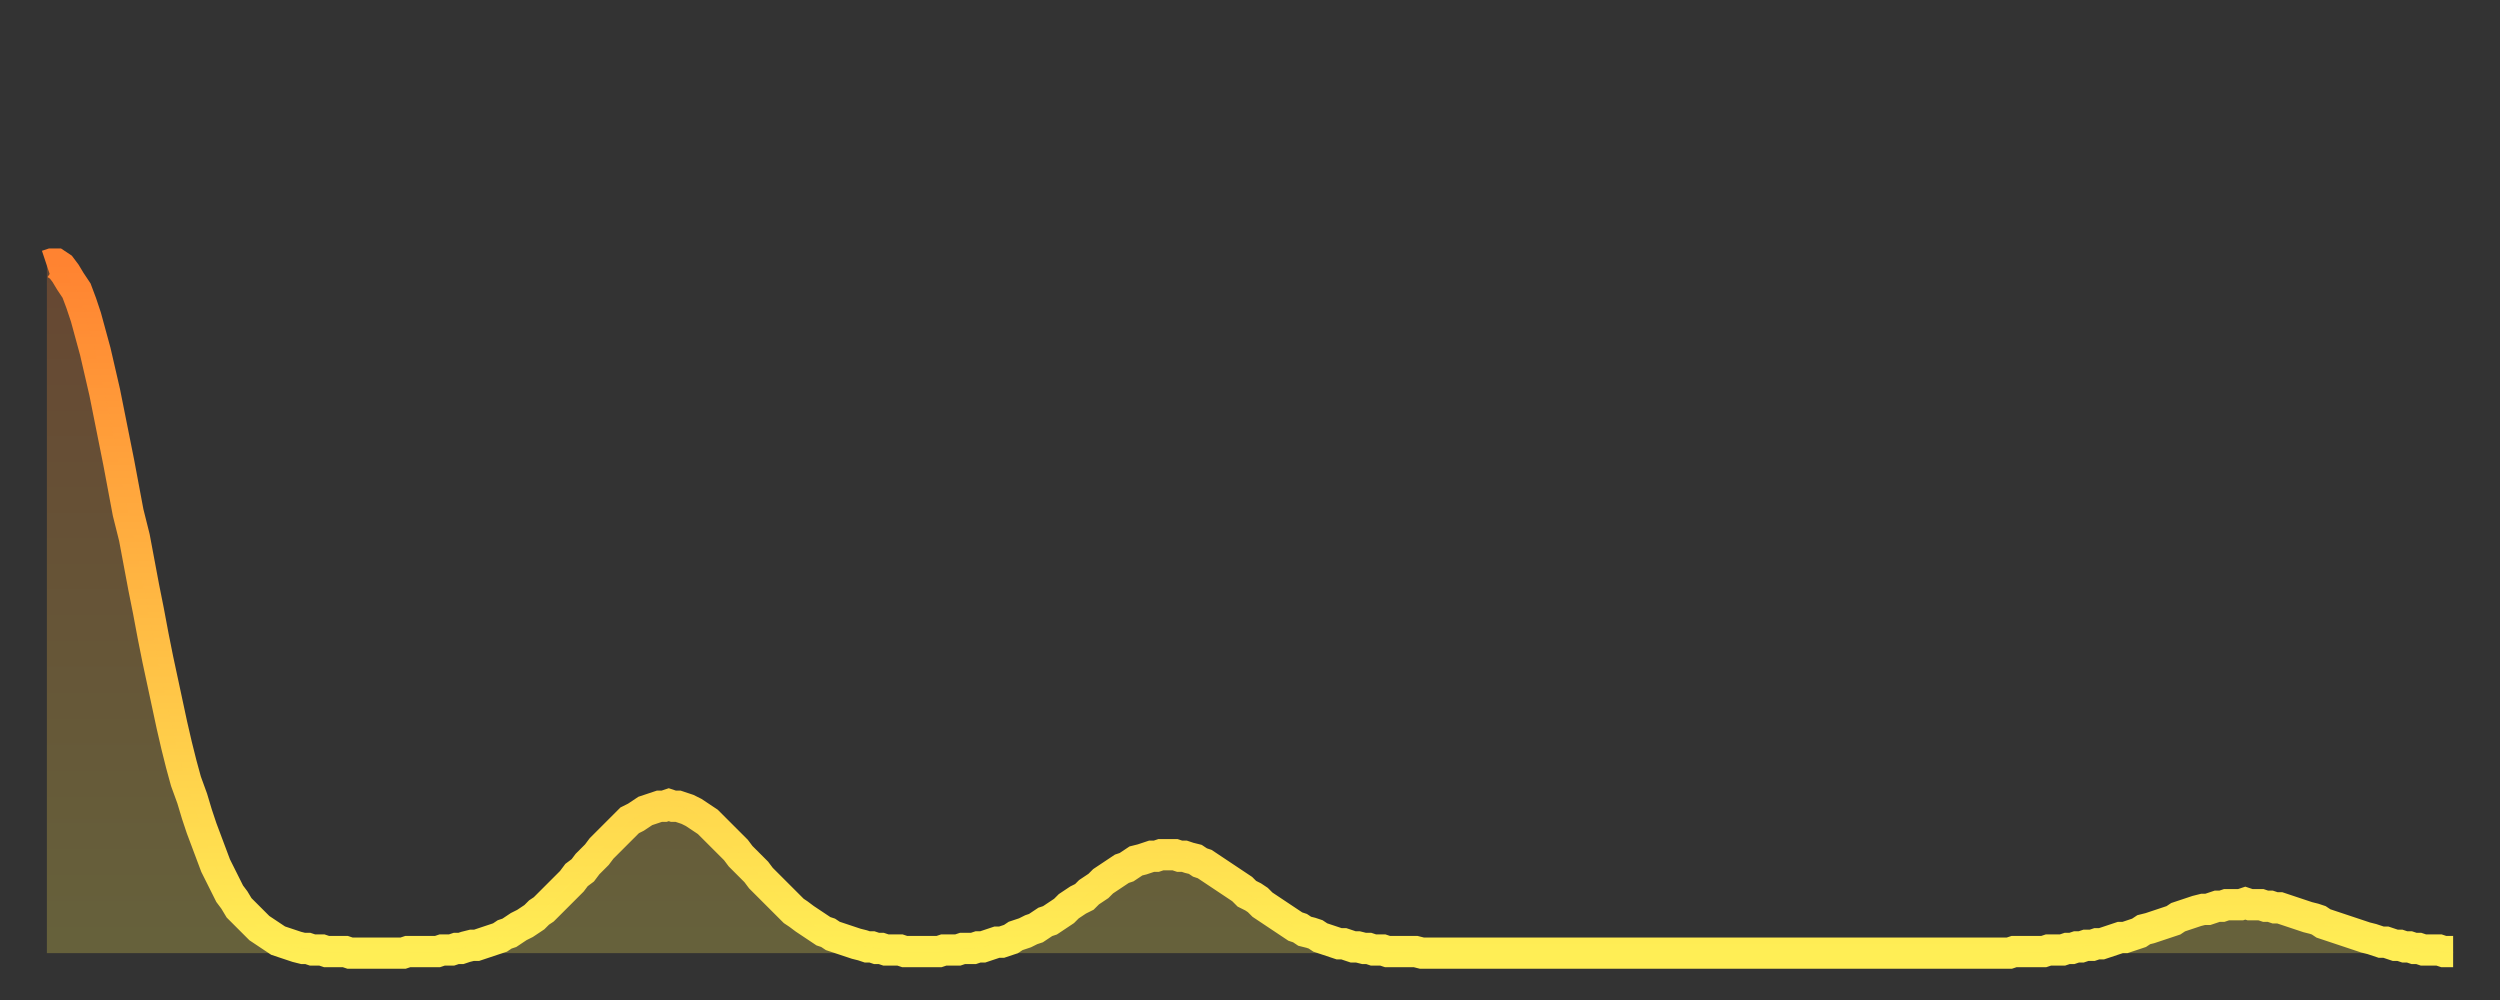 <?xml version="1.0" encoding="utf-8" ?>
<svg baseProfile="full" height="64" version="1.1" width="160" xmlns="http://www.w3.org/2000/svg" xmlns:ev="http://www.w3.org/2001/xml-events" xmlns:xlink="http://www.w3.org/1999/xlink"><rect width="100%" height="100%" fill="#333333" stroke="none"/><defs><linearGradient id="id288624" x1="0" x2="0" y1="0" y2="1"><stop offset="0%" stop-color="#ff8331" /><stop offset="50%" stop-color="#ffb943" /><stop offset="100%" stop-color="#ffee55" /></linearGradient></defs><g transform="translate(3,3)"><g><path d="M 0.0 14.0 0.3 13.9 0.6 13.9 0.9 14.1 1.2 14.5 1.5 15.0 1.9 15.6 2.2 16.4 2.5 17.3 2.8 18.4 3.1 19.5 3.4 20.8 3.7 22.1 4.0 23.6 4.3 25.1 4.6 26.6 4.9 28.2 5.2 29.8 5.6 31.4 5.9 33.0 6.2 34.6 6.5 36.1 6.8 37.7 7.1 39.2 7.4 40.6 7.7 42.0 8.0 43.4 8.3 44.7 8.6 45.9 8.9 47.0 9.3 48.1 9.6 49.1 9.9 50.0 10.2 50.8 10.5 51.6 10.8 52.4 11.1 53.0 11.4 53.6 11.7 54.2 12.0 54.6 12.3 55.1 12.7 55.5 13.0 55.8 13.3 56.1 13.6 56.4 13.9 56.6 14.2 56.8 14.5 57.0 14.8 57.2 15.1 57.3 15.4 57.4 15.7 57.5 16.0 57.6 16.4 57.7 16.7 57.7 17.0 57.8 17.3 57.8 17.6 57.8 17.9 57.9 18.2 57.9 18.5 57.9 18.8 57.9 19.1 57.9 19.4 58.0 19.8 58.0 20.1 58.0 20.4 58.0 20.7 58.0 21.0 58.0 21.3 58.0 21.6 58.0 21.9 58.0 22.2 58.0 22.5 58.0 22.8 58.0 23.1 57.9 23.5 57.9 23.8 57.9 24.1 57.9 24.4 57.9 24.7 57.9 25.0 57.9 25.3 57.8 25.6 57.8 25.9 57.8 26.2 57.7 26.5 57.7 26.8 57.6 27.2 57.5 27.5 57.5 27.8 57.4 28.1 57.3 28.4 57.2 28.7 57.1 29.0 57.0 29.3 56.8 29.6 56.7 29.9 56.5 30.2 56.3 30.6 56.1 30.9 55.9 31.2 55.7 31.5 55.4 31.8 55.2 32.1 54.9 32.4 54.6 32.7 54.3 33.0 54.0 33.3 53.7 33.6 53.4 33.9 53.0 34.3 52.7 34.6 52.3 34.9 52.0 35.2 51.7 35.5 51.3 35.8 51.0 36.1 50.7 36.4 50.4 36.7 50.1 37.0 49.8 37.3 49.5 37.7 49.3 38.0 49.1 38.3 48.9 38.6 48.8 38.9 48.7 39.2 48.6 39.5 48.6 39.8 48.5 40.1 48.6 40.4 48.6 40.7 48.7 41.0 48.8 41.4 49.0 41.7 49.2 42.0 49.4 42.3 49.6 42.6 49.9 42.9 50.2 43.2 50.5 43.5 50.8 43.8 51.1 44.1 51.4 44.4 51.8 44.7 52.1 45.1 52.5 45.4 52.8 45.7 53.2 46.0 53.5 46.3 53.8 46.6 54.1 46.9 54.4 47.2 54.7 47.5 55.0 47.8 55.3 48.1 55.5 48.5 55.8 48.8 56.0 49.1 56.2 49.4 56.4 49.7 56.6 50.0 56.7 50.3 56.9 50.6 57.0 50.9 57.1 51.2 57.2 51.5 57.3 51.8 57.4 52.2 57.5 52.5 57.6 52.8 57.6 53.1 57.7 53.4 57.7 53.7 57.8 54.0 57.8 54.3 57.8 54.6 57.8 54.9 57.9 55.2 57.9 55.6 57.9 55.9 57.9 56.2 57.9 56.5 57.9 56.8 57.9 57.1 57.9 57.4 57.8 57.7 57.8 58.0 57.8 58.3 57.8 58.6 57.7 58.9 57.7 59.3 57.7 59.6 57.6 59.9 57.6 60.2 57.5 60.5 57.4 60.8 57.3 61.1 57.3 61.4 57.2 61.7 57.1 62.0 56.9 62.3 56.8 62.6 56.7 63.0 56.5 63.3 56.4 63.6 56.2 63.9 56.0 64.2 55.9 64.5 55.7 64.8 55.5 65.1 55.3 65.4 55.0 65.7 54.8 66.0 54.6 66.4 54.4 66.7 54.1 67.0 53.9 67.3 53.7 67.6 53.4 67.9 53.2 68.2 53.0 68.5 52.8 68.8 52.6 69.1 52.5 69.4 52.3 69.7 52.1 70.1 52.0 70.4 51.9 70.7 51.8 71.0 51.8 71.3 51.7 71.6 51.7 71.9 51.7 72.2 51.7 72.5 51.8 72.8 51.8 73.1 51.9 73.5 52.0 73.8 52.2 74.1 52.3 74.4 52.5 74.7 52.7 75.0 52.9 75.3 53.1 75.6 53.3 75.9 53.5 76.2 53.7 76.5 53.9 76.8 54.2 77.2 54.4 77.5 54.6 77.8 54.9 78.1 55.1 78.4 55.3 78.7 55.5 79.0 55.7 79.3 55.9 79.6 56.1 79.9 56.3 80.2 56.4 80.5 56.6 80.9 56.7 81.2 56.8 81.5 57.0 81.8 57.1 82.1 57.2 82.4 57.3 82.7 57.4 83.0 57.4 83.3 57.5 83.6 57.6 83.9 57.6 84.3 57.7 84.6 57.7 84.9 57.8 85.2 57.8 85.5 57.8 85.8 57.9 86.1 57.9 86.4 57.9 86.7 57.9 87.0 57.9 87.3 57.9 87.6 57.9 88.0 58.0 88.3 58.0 88.6 58.0 88.9 58.0 89.2 58.0 89.5 58.0 89.8 58.0 90.1 58.0 90.4 58.0 90.7 58.0 91.0 58.0 91.4 58.0 91.7 58.0 92.0 58.0 92.3 58.0 92.6 58.0 92.9 58.0 93.2 58.0 93.5 58.0 93.8 58.0 94.1 58.0 94.4 58.0 94.7 58.0 95.1 58.0 95.4 58.0 95.7 58.0 96.0 58.0 96.3 58.0 96.6 58.0 96.9 58.0 97.2 58.0 97.5 58.0 97.8 58.0 98.1 58.0 98.4 58.0 98.8 58.0 99.1 58.0 99.4 58.0 99.7 58.0 100.0 58.0 100.3 58.0 100.6 58.0 100.9 58.0 101.2 58.0 101.5 58.0 101.8 58.0 102.2 58.0 102.5 58.0 102.8 58.0 103.1 58.0 103.4 58.0 103.7 58.0 104.0 58.0 104.3 58.0 104.6 58.0 104.9 58.0 105.2 58.0 105.5 58.0 105.9 58.0 106.2 58.0 106.5 58.0 106.8 58.0 107.1 58.0 107.4 58.0 107.7 58.0 108.0 58.0 108.3 58.0 108.6 58.0 108.9 58.0 109.3 58.0 109.6 58.0 109.9 58.0 110.2 58.0 110.5 58.0 110.8 58.0 111.1 58.0 111.4 58.0 111.7 58.0 112.0 58.0 112.3 58.0 112.6 58.0 113.0 58.0 113.3 58.0 113.6 58.0 113.9 58.0 114.2 58.0 114.5 58.0 114.8 58.0 115.1 58.0 115.4 58.0 115.7 58.0 116.0 58.0 116.3 58.0 116.7 58.0 117.0 58.0 117.3 58.0 117.6 58.0 117.9 58.0 118.2 58.0 118.5 58.0 118.8 58.0 119.1 58.0 119.4 58.0 119.7 58.0 120.1 58.0 120.4 58.0 120.7 58.0 121.0 58.0 121.3 58.0 121.6 58.0 121.9 58.0 122.2 58.0 122.5 58.0 122.8 58.0 123.1 58.0 123.4 58.0 123.8 58.0 124.1 58.0 124.4 58.0 124.7 58.0 125.0 58.0 125.3 58.0 125.6 58.0 125.9 57.9 126.2 57.9 126.5 57.9 126.8 57.9 127.2 57.9 127.5 57.9 127.8 57.9 128.1 57.8 128.4 57.8 128.7 57.8 129.0 57.8 129.3 57.7 129.6 57.7 129.9 57.6 130.2 57.6 130.5 57.5 130.9 57.5 131.2 57.4 131.5 57.4 131.8 57.3 132.1 57.2 132.4 57.1 132.7 57.0 133.0 57.0 133.3 56.9 133.6 56.8 133.9 56.7 134.2 56.5 134.6 56.4 134.9 56.3 135.2 56.2 135.5 56.1 135.8 56.0 136.1 55.9 136.4 55.7 136.7 55.6 137.0 55.5 137.3 55.4 137.6 55.3 138.0 55.2 138.3 55.2 138.6 55.1 138.9 55.0 139.2 55.0 139.5 54.9 139.8 54.9 140.1 54.9 140.4 54.9 140.7 54.8 141.0 54.9 141.3 54.9 141.7 54.9 142.0 55.0 142.3 55.0 142.6 55.1 142.9 55.1 143.2 55.2 143.5 55.3 143.8 55.4 144.1 55.5 144.4 55.6 144.7 55.7 145.1 55.8 145.4 55.9 145.7 56.1 146.0 56.2 146.3 56.3 146.6 56.4 146.9 56.5 147.2 56.6 147.5 56.7 147.8 56.8 148.1 56.9 148.4 57.0 148.8 57.1 149.1 57.2 149.4 57.3 149.7 57.3 150.0 57.4 150.3 57.5 150.6 57.5 150.9 57.6 151.2 57.6 151.5 57.7 151.8 57.7 152.1 57.8 152.5 57.8 152.8 57.8 153.1 57.8 153.4 57.9 153.7 57.9 154.0 57.9" fill="none" id="graph-curve" opacity="1" stroke="url(#id288624)" stroke-width="2" /><path d="M 0 58 L 0.0 14.0 0.3 13.9 0.6 13.9 0.9 14.1 1.2 14.5 1.5 15.0 1.9 15.6 2.2 16.4 2.5 17.3 2.8 18.4 3.1 19.5 3.4 20.8 3.7 22.1 4.0 23.6 4.3 25.1 4.6 26.6 4.9 28.2 5.2 29.8 5.6 31.4 5.9 33.0 6.2 34.6 6.5 36.1 6.8 37.7 7.1 39.2 7.4 40.6 7.7 42.0 8.0 43.4 8.3 44.7 8.6 45.9 8.9 47.0 9.3 48.1 9.6 49.1 9.9 50.0 10.2 50.8 10.5 51.6 10.8 52.4 11.1 53.0 11.4 53.6 11.7 54.2 12.0 54.6 12.3 55.1 12.7 55.5 13.0 55.8 13.3 56.1 13.6 56.4 13.9 56.6 14.2 56.8 14.5 57.0 14.8 57.2 15.1 57.3 15.4 57.4 15.7 57.5 16.0 57.6 16.4 57.7 16.7 57.7 17.0 57.8 17.3 57.8 17.6 57.8 17.9 57.9 18.2 57.9 18.5 57.9 18.8 57.9 19.1 57.9 19.4 58.0 19.8 58.0 20.1 58.0 20.4 58.0 20.7 58.0 21.0 58.0 21.3 58.0 21.6 58.0 21.9 58.0 22.2 58.0 22.5 58.0 22.8 58.0 23.1 57.9 23.5 57.9 23.8 57.9 24.1 57.9 24.4 57.9 24.7 57.9 25.0 57.9 25.3 57.8 25.6 57.8 25.9 57.8 26.2 57.7 26.5 57.7 26.8 57.6 27.2 57.5 27.5 57.5 27.8 57.4 28.1 57.3 28.4 57.2 28.7 57.1 29.0 57.0 29.3 56.8 29.6 56.7 29.9 56.5 30.2 56.3 30.6 56.1 30.9 55.9 31.2 55.7 31.5 55.4 31.8 55.2 32.1 54.9 32.4 54.6 32.7 54.3 33.0 54.0 33.3 53.7 33.6 53.4 33.9 53.0 34.3 52.7 34.6 52.3 34.9 52.0 35.2 51.7 35.5 51.3 35.8 51.0 36.1 50.7 36.4 50.4 36.7 50.1 37.0 49.8 37.3 49.5 37.7 49.3 38.0 49.1 38.3 48.9 38.6 48.8 38.9 48.7 39.2 48.6 39.5 48.6 39.8 48.5 40.1 48.6 40.4 48.6 40.7 48.7 41.0 48.8 41.4 49.0 41.7 49.2 42.0 49.4 42.3 49.6 42.6 49.9 42.9 50.2 43.2 50.5 43.5 50.8 43.8 51.1 44.1 51.4 44.4 51.8 44.7 52.1 45.1 52.5 45.4 52.8 45.7 53.2 46.0 53.5 46.3 53.8 46.6 54.1 46.9 54.4 47.2 54.7 47.5 55.0 47.8 55.3 48.1 55.5 48.5 55.8 48.8 56.0 49.1 56.2 49.4 56.4 49.7 56.6 50.0 56.7 50.3 56.9 50.6 57.0 50.9 57.1 51.2 57.2 51.5 57.3 51.8 57.4 52.2 57.5 52.5 57.6 52.8 57.6 53.1 57.7 53.4 57.7 53.7 57.8 54.0 57.8 54.3 57.8 54.6 57.8 54.9 57.9 55.2 57.9 55.6 57.9 55.9 57.9 56.2 57.9 56.5 57.9 56.8 57.9 57.1 57.9 57.4 57.8 57.7 57.8 58.0 57.8 58.3 57.8 58.6 57.7 58.9 57.7 59.3 57.7 59.6 57.6 59.9 57.6 60.2 57.5 60.5 57.4 60.8 57.3 61.1 57.3 61.4 57.2 61.7 57.1 62.0 56.9 62.3 56.8 62.6 56.7 63.0 56.5 63.3 56.4 63.6 56.2 63.9 56.0 64.2 55.9 64.5 55.7 64.8 55.5 65.1 55.3 65.4 55.0 65.7 54.8 66.0 54.6 66.4 54.4 66.7 54.1 67.0 53.9 67.3 53.7 67.6 53.4 67.9 53.2 68.2 53.0 68.5 52.8 68.8 52.6 69.1 52.5 69.4 52.3 69.7 52.1 70.1 52.0 70.4 51.9 70.7 51.8 71.0 51.8 71.3 51.7 71.6 51.7 71.9 51.7 72.2 51.7 72.5 51.8 72.8 51.8 73.1 51.9 73.5 52.0 73.8 52.2 74.1 52.3 74.4 52.5 74.7 52.7 75.0 52.9 75.3 53.1 75.6 53.3 75.9 53.5 76.2 53.7 76.5 53.9 76.8 54.2 77.2 54.4 77.5 54.6 77.8 54.9 78.1 55.1 78.4 55.3 78.7 55.5 79.0 55.7 79.3 55.9 79.6 56.1 79.9 56.3 80.2 56.4 80.5 56.6 80.9 56.7 81.2 56.8 81.5 57.0 81.8 57.1 82.1 57.2 82.4 57.3 82.7 57.4 83.0 57.4 83.3 57.5 83.6 57.6 83.9 57.6 84.3 57.7 84.6 57.7 84.9 57.8 85.2 57.8 85.5 57.8 85.8 57.9 86.1 57.9 86.4 57.9 86.7 57.9 87.0 57.9 87.3 57.9 87.6 57.9 88.0 58.0 88.3 58.0 88.6 58.0 88.9 58.0 89.2 58.0 89.5 58.0 89.8 58.0 90.1 58.0 90.4 58.0 90.7 58.0 91.0 58.0 91.4 58.0 91.7 58.0 92.0 58.0 92.3 58.0 92.6 58.0 92.9 58.0 93.2 58.0 93.5 58.0 93.8 58.0 94.1 58.0 94.4 58.0 94.7 58.0 95.1 58.0 95.4 58.0 95.7 58.0 96.0 58.0 96.3 58.0 96.6 58.0 96.9 58.0 97.2 58.0 97.5 58.0 97.8 58.0 98.1 58.0 98.4 58.0 98.8 58.0 99.1 58.0 99.4 58.0 99.7 58.0 100.0 58.0 100.3 58.0 100.6 58.0 100.9 58.0 101.2 58.0 101.5 58.0 101.8 58.0 102.2 58.0 102.5 58.0 102.8 58.0 103.1 58.0 103.4 58.0 103.7 58.0 104.0 58.0 104.3 58.0 104.6 58.0 104.9 58.0 105.2 58.0 105.5 58.0 105.9 58.0 106.2 58.0 106.5 58.0 106.8 58.0 107.1 58.0 107.4 58.0 107.7 58.0 108.0 58.0 108.3 58.0 108.6 58.0 108.9 58.0 109.3 58.0 109.6 58.0 109.9 58.0 110.2 58.0 110.5 58.0 110.8 58.0 111.1 58.0 111.4 58.0 111.7 58.0 112.0 58.0 112.3 58.0 112.6 58.0 113.0 58.0 113.3 58.0 113.6 58.0 113.9 58.0 114.2 58.0 114.5 58.0 114.8 58.0 115.1 58.0 115.4 58.0 115.7 58.0 116.0 58.0 116.3 58.0 116.7 58.0 117.0 58.0 117.3 58.0 117.6 58.0 117.9 58.0 118.2 58.0 118.5 58.0 118.8 58.0 119.1 58.0 119.4 58.0 119.7 58.0 120.1 58.0 120.4 58.0 120.7 58.0 121.0 58.0 121.3 58.0 121.6 58.0 121.9 58.0 122.2 58.0 122.5 58.0 122.8 58.0 123.1 58.0 123.4 58.0 123.8 58.0 124.1 58.0 124.4 58.0 124.7 58.0 125.0 58.0 125.3 58.0 125.6 58.0 125.9 57.9 126.2 57.9 126.5 57.9 126.8 57.9 127.2 57.9 127.5 57.9 127.8 57.9 128.1 57.8 128.4 57.8 128.7 57.8 129.0 57.8 129.3 57.7 129.6 57.7 129.9 57.6 130.2 57.6 130.5 57.5 130.9 57.5 131.2 57.4 131.5 57.4 131.8 57.3 132.1 57.2 132.4 57.1 132.7 57.0 133.0 57.0 133.3 56.9 133.6 56.8 133.9 56.7 134.2 56.5 134.6 56.4 134.9 56.3 135.2 56.2 135.5 56.1 135.8 56.0 136.1 55.9 136.4 55.7 136.7 55.6 137.0 55.5 137.3 55.4 137.6 55.3 138.0 55.2 138.3 55.2 138.6 55.1 138.9 55.0 139.2 55.0 139.5 54.9 139.8 54.9 140.1 54.9 140.4 54.9 140.7 54.8 141.0 54.9 141.3 54.9 141.7 54.9 142.0 55.0 142.3 55.0 142.6 55.1 142.9 55.1 143.2 55.2 143.5 55.3 143.8 55.4 144.1 55.5 144.4 55.6 144.7 55.7 145.1 55.8 145.4 55.9 145.7 56.1 146.0 56.2 146.3 56.3 146.6 56.4 146.9 56.5 147.2 56.6 147.5 56.7 147.8 56.8 148.1 56.9 148.4 57.0 148.8 57.1 149.1 57.2 149.4 57.3 149.7 57.3 150.0 57.4 150.3 57.5 150.6 57.5 150.9 57.6 151.2 57.6 151.5 57.7 151.8 57.7 152.1 57.8 152.5 57.8 152.8 57.8 153.1 57.8 153.4 57.9 153.7 57.9 154.0 57.9 154 58" fill="url(#id288624)" fill-opacity=".25" id="graph-shadow" /></g></g></svg>